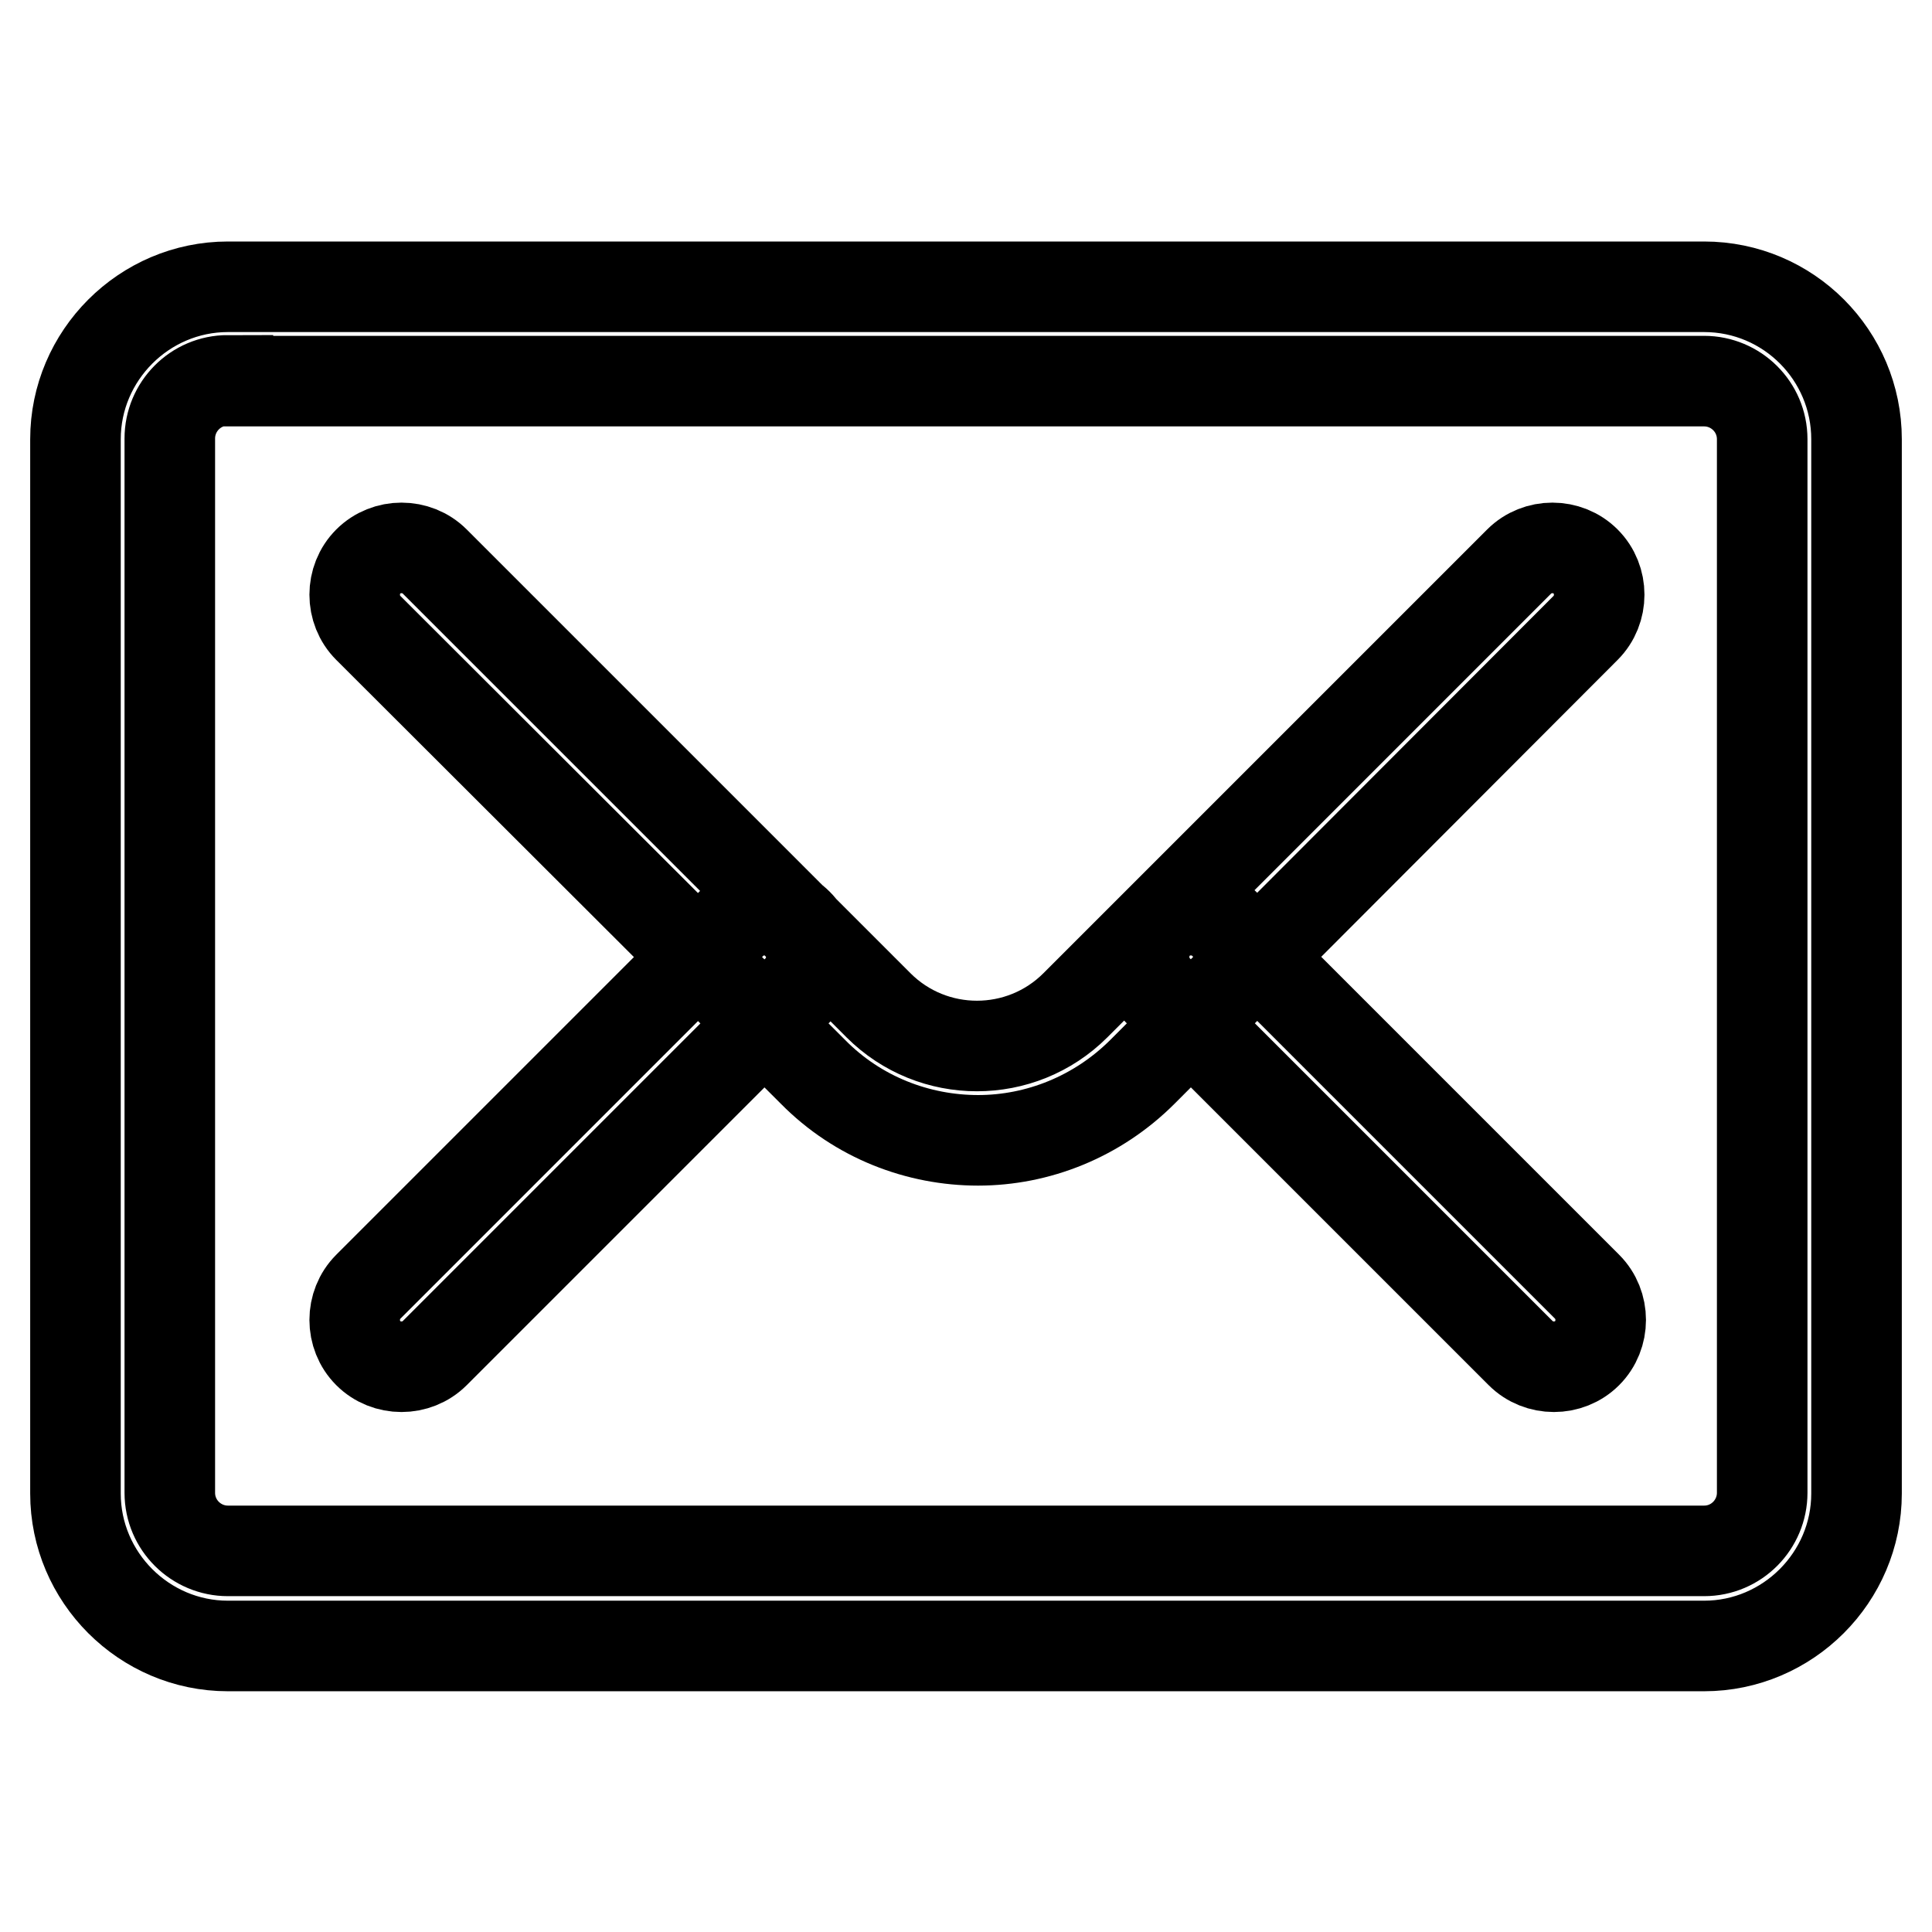 <?xml version="1.0" encoding="utf-8"?>
<!-- Svg Vector Icons : http://www.onlinewebfonts.com/icon -->
<!DOCTYPE svg PUBLIC "-//W3C//DTD SVG 1.1//EN" "http://www.w3.org/Graphics/SVG/1.1/DTD/svg11.dtd">
<svg version="1.1" xmlns="http://www.w3.org/2000/svg" xmlns:xlink="http://www.w3.org/1999/xlink" x="0px" y="0px" viewBox="0 0 256 256" enable-background="new 0 0 256 256" xml:space="preserve">
<g> <path stroke-width="12" fill-opacity="0" stroke="#000000"  d="M225.8,218.1H30.2c-11.1,0-20.2-9.1-20.2-20.2V58.2c0-11.1,9.1-20.2,20.2-20.2h195.6 c11.2,0,20.2,9.1,20.2,20.2v139.7C246,209,236.9,218.1,225.8,218.1z M30.2,50.4c-4.3,0-7.7,3.5-7.7,7.7v139.7 c0,4.3,3.5,7.7,7.7,7.7h195.6c4.3,0,7.7-3.5,7.7-7.7V58.2c0-4.3-3.5-7.7-7.7-7.7H30.2z M129.6,151.1c-7.9,0-15.9-3-21.9-9.1 L48.8,83.2c-2.4-2.4-2.4-6.4,0-8.8c2.4-2.4,6.4-2.4,8.8,0l58.8,58.8c7.2,7.2,18.9,7.2,26.1,0l58.8-58.8c2.4-2.4,6.4-2.4,8.8,0 c2.4,2.4,2.4,6.4,0,8.8L151.4,142C145.4,148,137.5,151.1,129.6,151.1z M53.2,181.1c-1.6,0-3.2-0.6-4.4-1.8c-2.4-2.4-2.4-6.4,0-8.8 l48.1-48.1c2.4-2.4,6.4-2.4,8.8,0c2.4,2.4,2.4,6.4,0,8.8l-48.1,48.1C56.4,180.5,54.8,181.1,53.2,181.1z M205.9,181.1 c-1.6,0-3.2-0.6-4.4-1.8l-48.1-48.1c-2.4-2.4-2.4-6.4,0-8.8c2.4-2.4,6.4-2.4,8.8,0l48.1,48.1c2.4,2.4,2.4,6.4,0,8.8 C209.1,180.5,207.5,181.1,205.9,181.1z"/></g>
</svg>